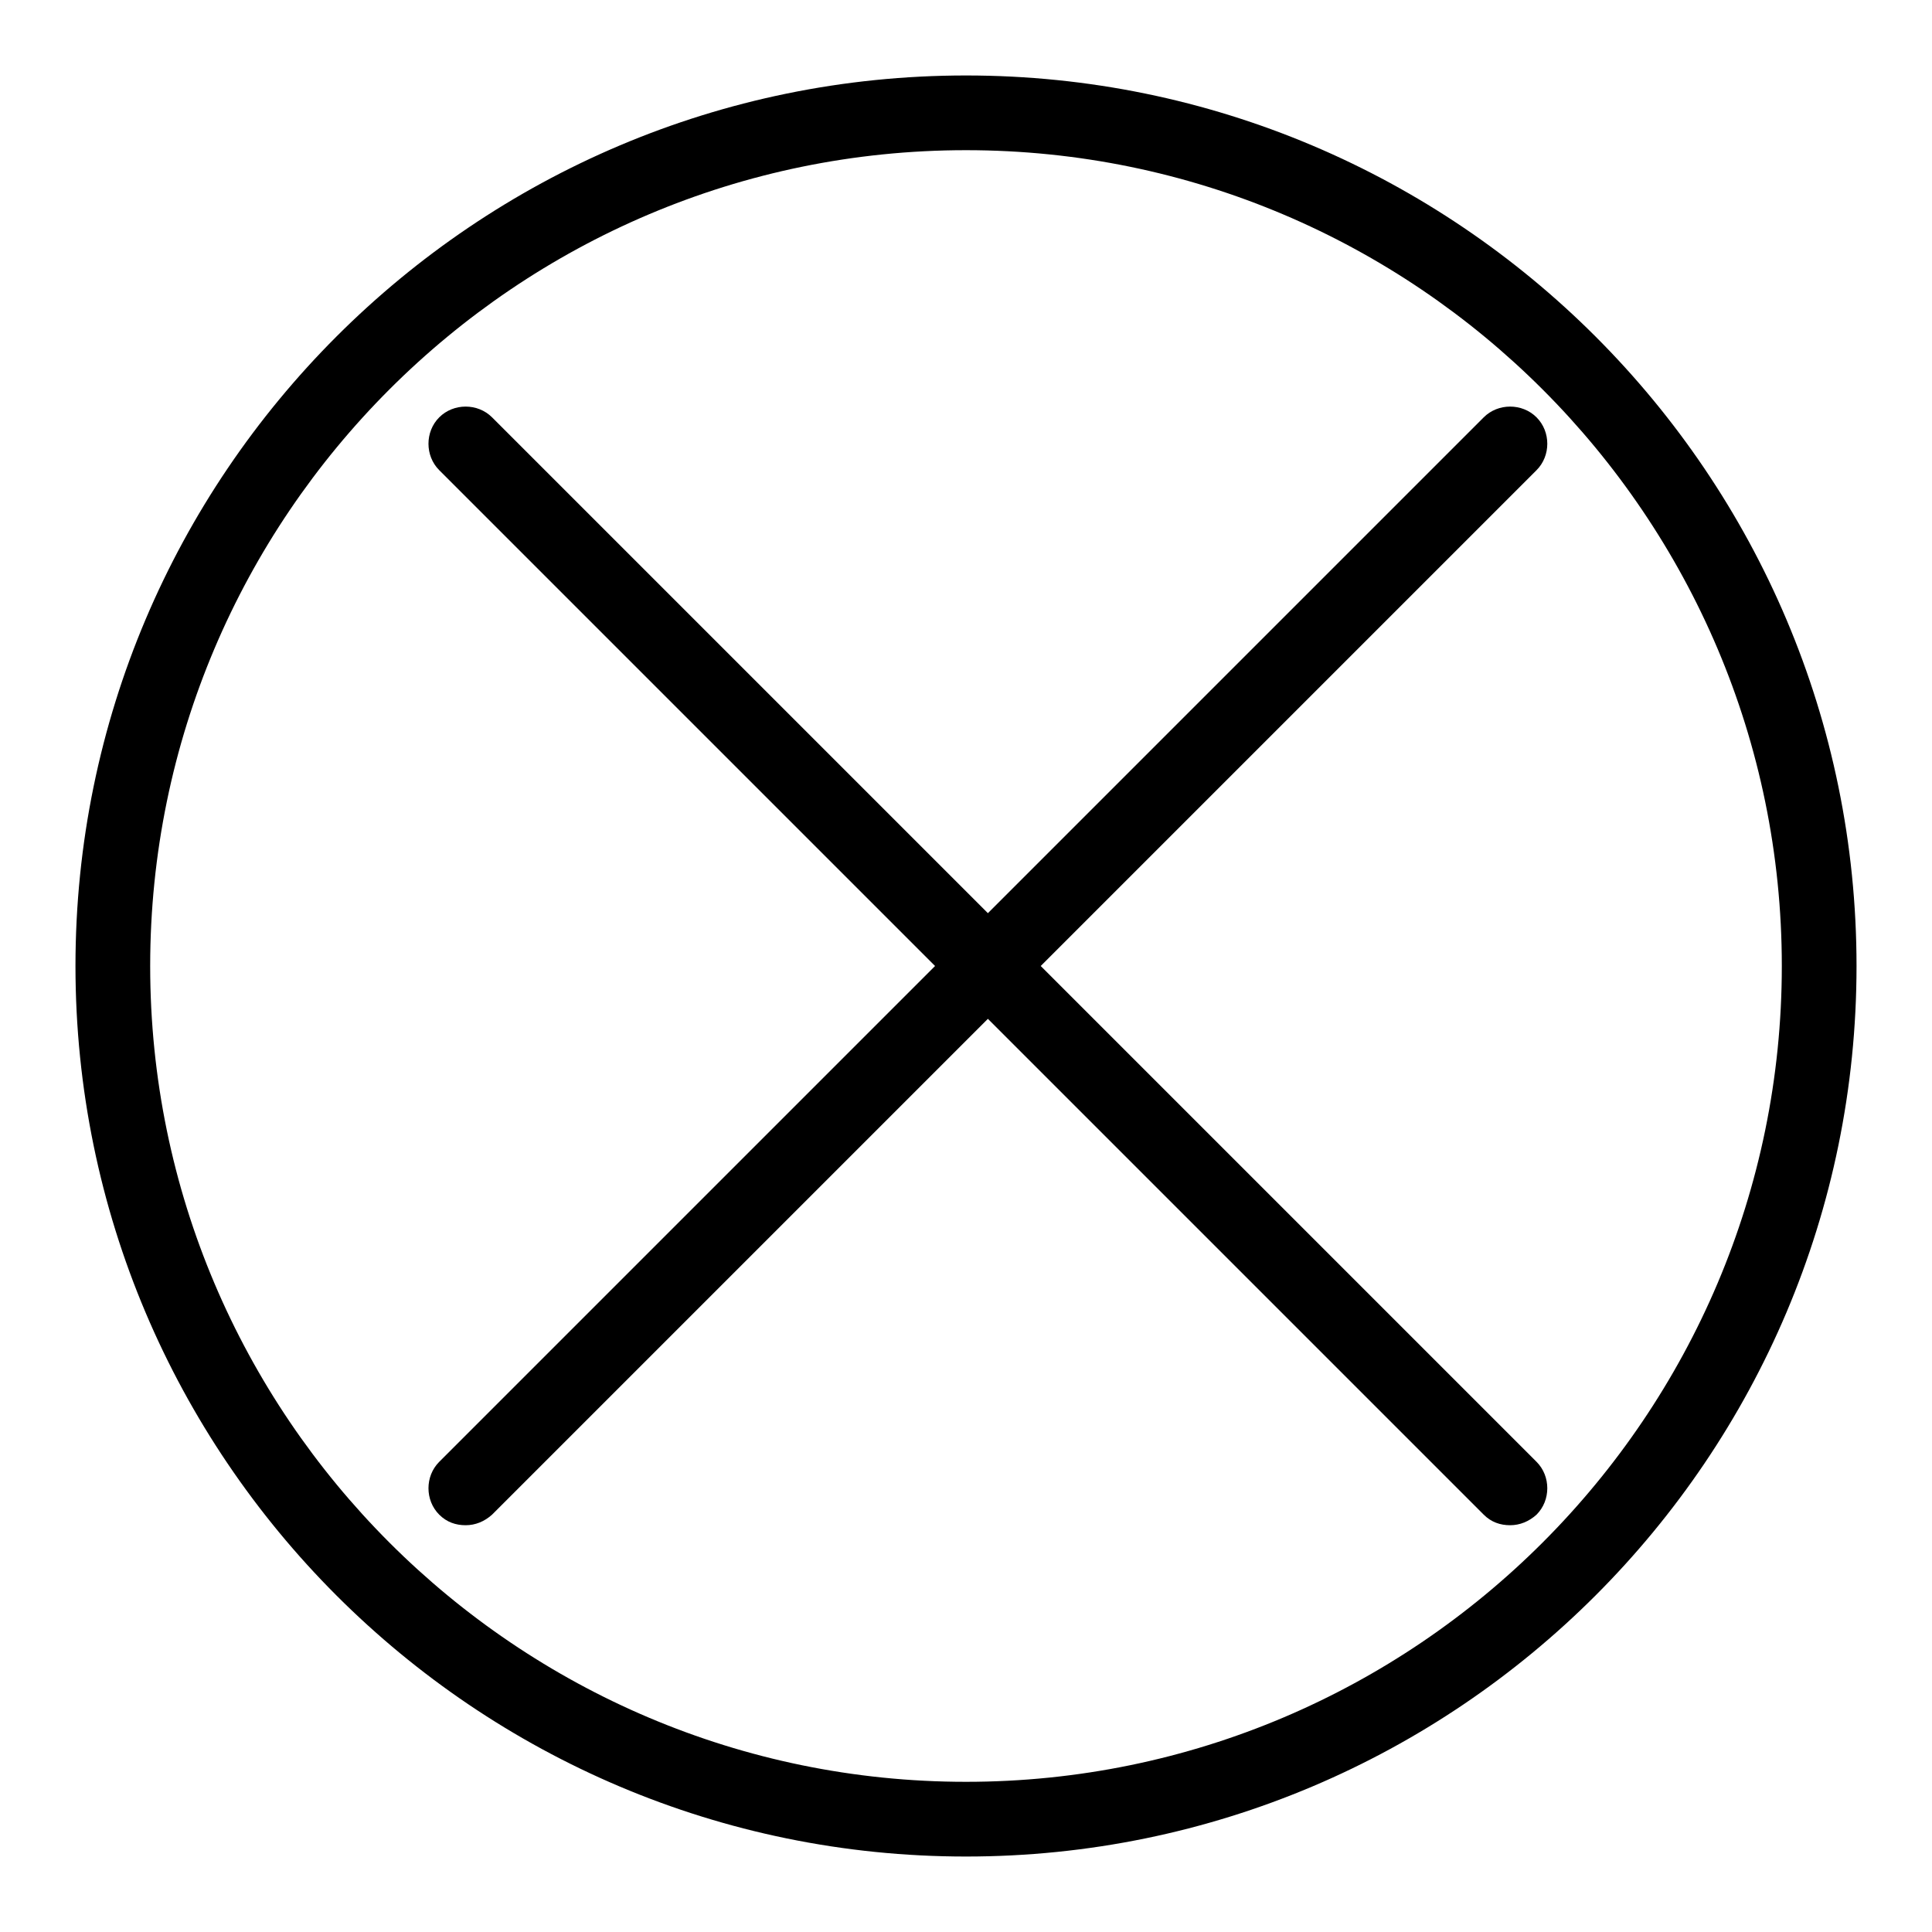 <?xml version="1.0" encoding="utf-8"?>
<!-- Svg Vector Icons : http://www.onlinewebfonts.com/icon -->
<!DOCTYPE svg PUBLIC "-//W3C//DTD SVG 1.1//EN" "http://www.w3.org/Graphics/SVG/1.1/DTD/svg11.dtd">
<svg version="1.1" xmlns="http://www.w3.org/2000/svg" xmlns:xlink="http://www.w3.org/1999/xlink" x="0px" y="0px" viewBox="0 0 256 256" enable-background="new 0 0 256 256" xml:space="preserve">
<g> <path fill="#000000" d="M137.9,128l65.7-65.7c1.9-1.9,1.9-5.1,0-7c-1.9-1.9-5.1-1.9-7,0L130.9,121L65.2,55.3c-1.9-1.9-5.1-1.9-7,0 c-1.9,1.9-1.9,5.1,0,7l65.7,65.7l-65.7,65.7c-1.9,1.9-1.9,5.1,0,7c1,1,2.2,1.4,3.5,1.4c1.3,0,2.5-0.5,3.5-1.4l65.7-65.7l65.7,65.7 c1,1,2.2,1.4,3.5,1.4c1.3,0,2.5-0.5,3.5-1.4c1.9-1.9,1.9-5.1,0-7L137.9,128z"/> <path fill="#000000" d="M128,10C62.9,10,10,62.9,10,128c0,65.1,52.9,118,118,118c65.1,0,118-52.9,118-118C246,62.9,193.1,10,128,10 z M128,236.1c-59.6,0-108.1-48.5-108.1-108.1C19.9,68.4,68.4,19.9,128,19.9c59.6,0,108.1,48.5,108.1,108.1 C236.1,187.6,187.6,236.1,128,236.1L128,236.1z"/></g>
</svg>